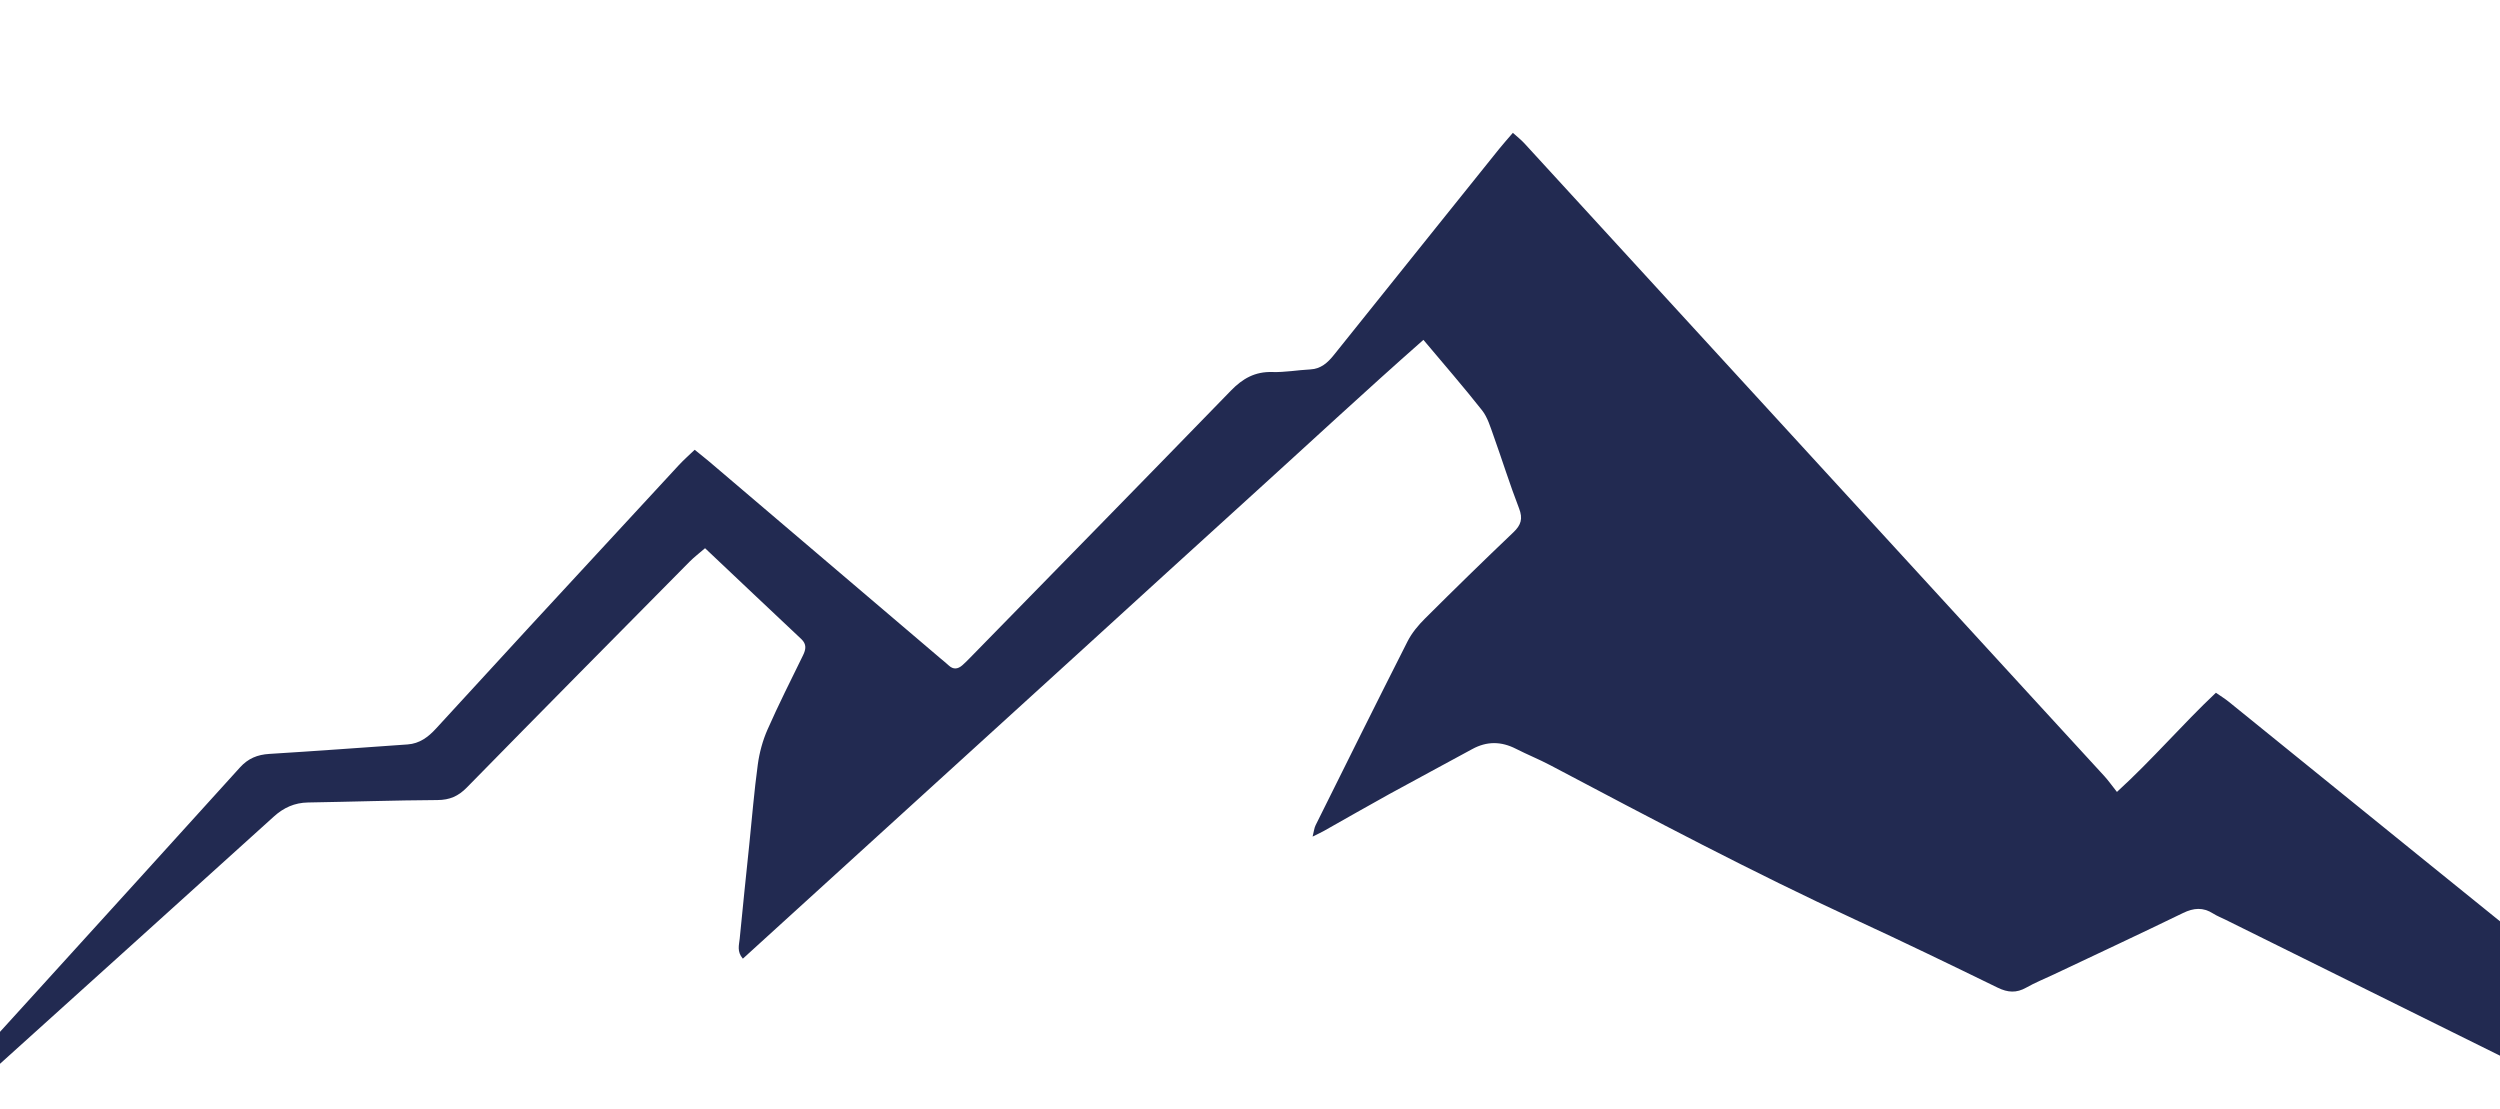<svg xmlns="http://www.w3.org/2000/svg" viewBox="0 0 894.77 396.85"><path d="M-40.19 411.64c1.67-1.22 3.61-2.21 4.98-3.71 16.34-17.84 32.6-35.75 48.87-53.65 24.09-26.52 48.2-53.03 72.23-79.61 2.9-3.21 6.24-4.58 10.5-4.84 16.5-1.01 32.99-2.24 49.49-3.39 4.29-.3 7.41-2.65 10.19-5.7 11.18-12.21 22.37-24.4 33.59-36.57 17.75-19.26 35.53-38.5 53.32-57.72 1.7-1.83 3.59-3.49 5.65-5.47 1.99 1.62 3.69 2.94 5.33 4.33 27.57 23.46 55.13 46.92 82.69 70.38.97.83 1.98 1.61 2.91 2.48 1.66 1.55 3.27 1.32 4.85-.05.96-.83 1.85-1.74 2.74-2.65 31.15-31.87 62.36-63.69 93.4-95.66 4.2-4.33 8.63-6.85 14.8-6.66 4.51.14 9.05-.7 13.58-.93 3.85-.19 6.27-2.41 8.51-5.21 12.26-15.35 24.57-30.66 36.86-45.98 7.4-9.22 14.78-18.45 22.2-27.66 1.46-1.82 3.03-3.56 4.97-5.83 1.59 1.44 2.98 2.51 4.14 3.78C605.96 117.15 666.29 183 726.62 248.85c8.85 9.66 17.73 19.28 26.56 28.95 1.46 1.6 2.71 3.4 4.49 5.64 12.83-11.73 23.41-24.18 35.42-35.5 1.74 1.21 3.28 2.15 4.67 3.28 44.81 36.28 89.58 72.61 134.46 108.8 3.32 2.68 4.64 5.43 4.51 9.65-.29 9.26-.09 18.53-.09 28.7-2.49-1.14-4.41-1.97-6.28-2.9-44.63-22.1-89.26-44.21-133.89-66.32-1.47-.73-3.02-1.32-4.39-2.2-3.59-2.29-6.95-2.03-10.76-.17-15.36 7.47-30.85 14.69-46.29 22-3.29 1.56-6.68 2.91-9.83 4.7-3.51 1.99-6.6 1.78-10.21.02-16.82-8.21-33.68-16.36-50.68-24.21-37.15-17.16-73.3-36.3-109.46-55.41-4.01-2.12-8.25-3.82-12.29-5.88-5.27-2.69-10.4-2.75-15.62.1-9.89 5.41-19.84 10.69-29.71 16.12-7.8 4.3-15.52 8.75-23.29 13.12-1.08.61-2.21 1.12-4.15 2.09.48-1.87.57-3.05 1.06-4.04 10.93-21.98 21.83-43.97 32.93-65.85 1.53-3.01 3.83-5.76 6.24-8.16 10.43-10.4 20.97-20.7 31.64-30.86 2.74-2.61 3.44-4.87 2.03-8.54-3.34-8.64-6.09-17.5-9.22-26.23-1.1-3.07-2.08-6.41-4.03-8.89-6.61-8.39-13.64-16.46-20.99-25.22-21.16 18.64-41.21 37.33-61.52 55.73-20.22 18.32-40.34 36.74-60.52 55.12-20.31 18.49-40.62 36.98-60.93 55.46-20.14 18.33-40.28 36.67-60.61 55.17-2.21-2.56-1.34-4.95-1.13-7.14 1.07-11.22 2.27-22.42 3.42-33.63.99-9.58 1.76-19.19 3.06-28.73.58-4.25 1.74-8.56 3.47-12.48 3.96-8.98 8.39-17.75 12.7-26.56 1.07-2.18 1.37-4-.62-5.87-11.38-10.69-22.72-21.43-34.43-32.5-2.1 1.82-3.95 3.22-5.56 4.85-26.61 26.9-53.23 53.79-79.71 80.81-3.04 3.1-6.13 4.45-10.48 4.48-15.45.09-30.9.62-46.35.87-4.82.08-8.73 1.86-12.26 5.06C64.66 322.42 31.3 352.51-2.06 382.6c-11.21 10.11-22.42 20.22-33.67 30.29-1.33 1.19-2.94 2.09-4.41 3.13v-4.37Z" style="fill:#222a51;stroke-width:0"/></svg>